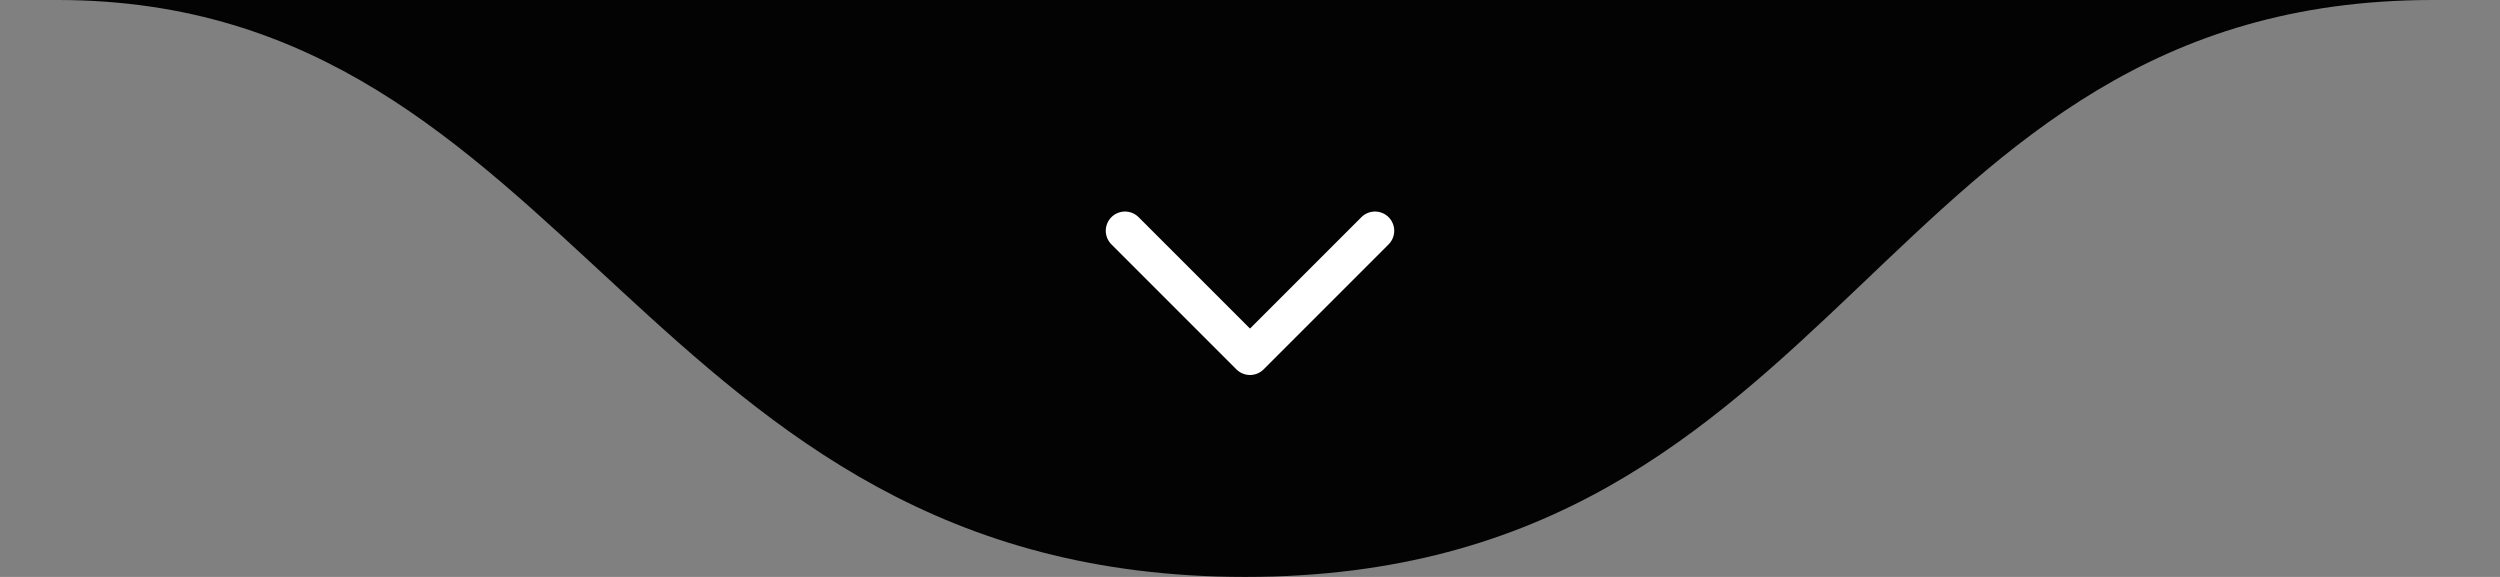 <svg xmlns="http://www.w3.org/2000/svg" width="260" height="60" viewBox="0 0 260 60" fill="none"><rect x="0" y="0" width="260" height="60" fill="#808080" stroke="none"/><path d="M5.96 0C5.993 0 6.026 0 6.059 0C40.045 0 216.93 0 252.985 0C195.019 0.038 192.5 60 129.5 60C66.518 60 59.986 0.073 6.059 0C-1.013 0 -1.898 0 5.96 0Z" fill="#040303"></path><path d="M117 24L130 37L143 24" stroke="white" stroke-width="4" stroke-linecap="round" stroke-linejoin="round"></path></svg>